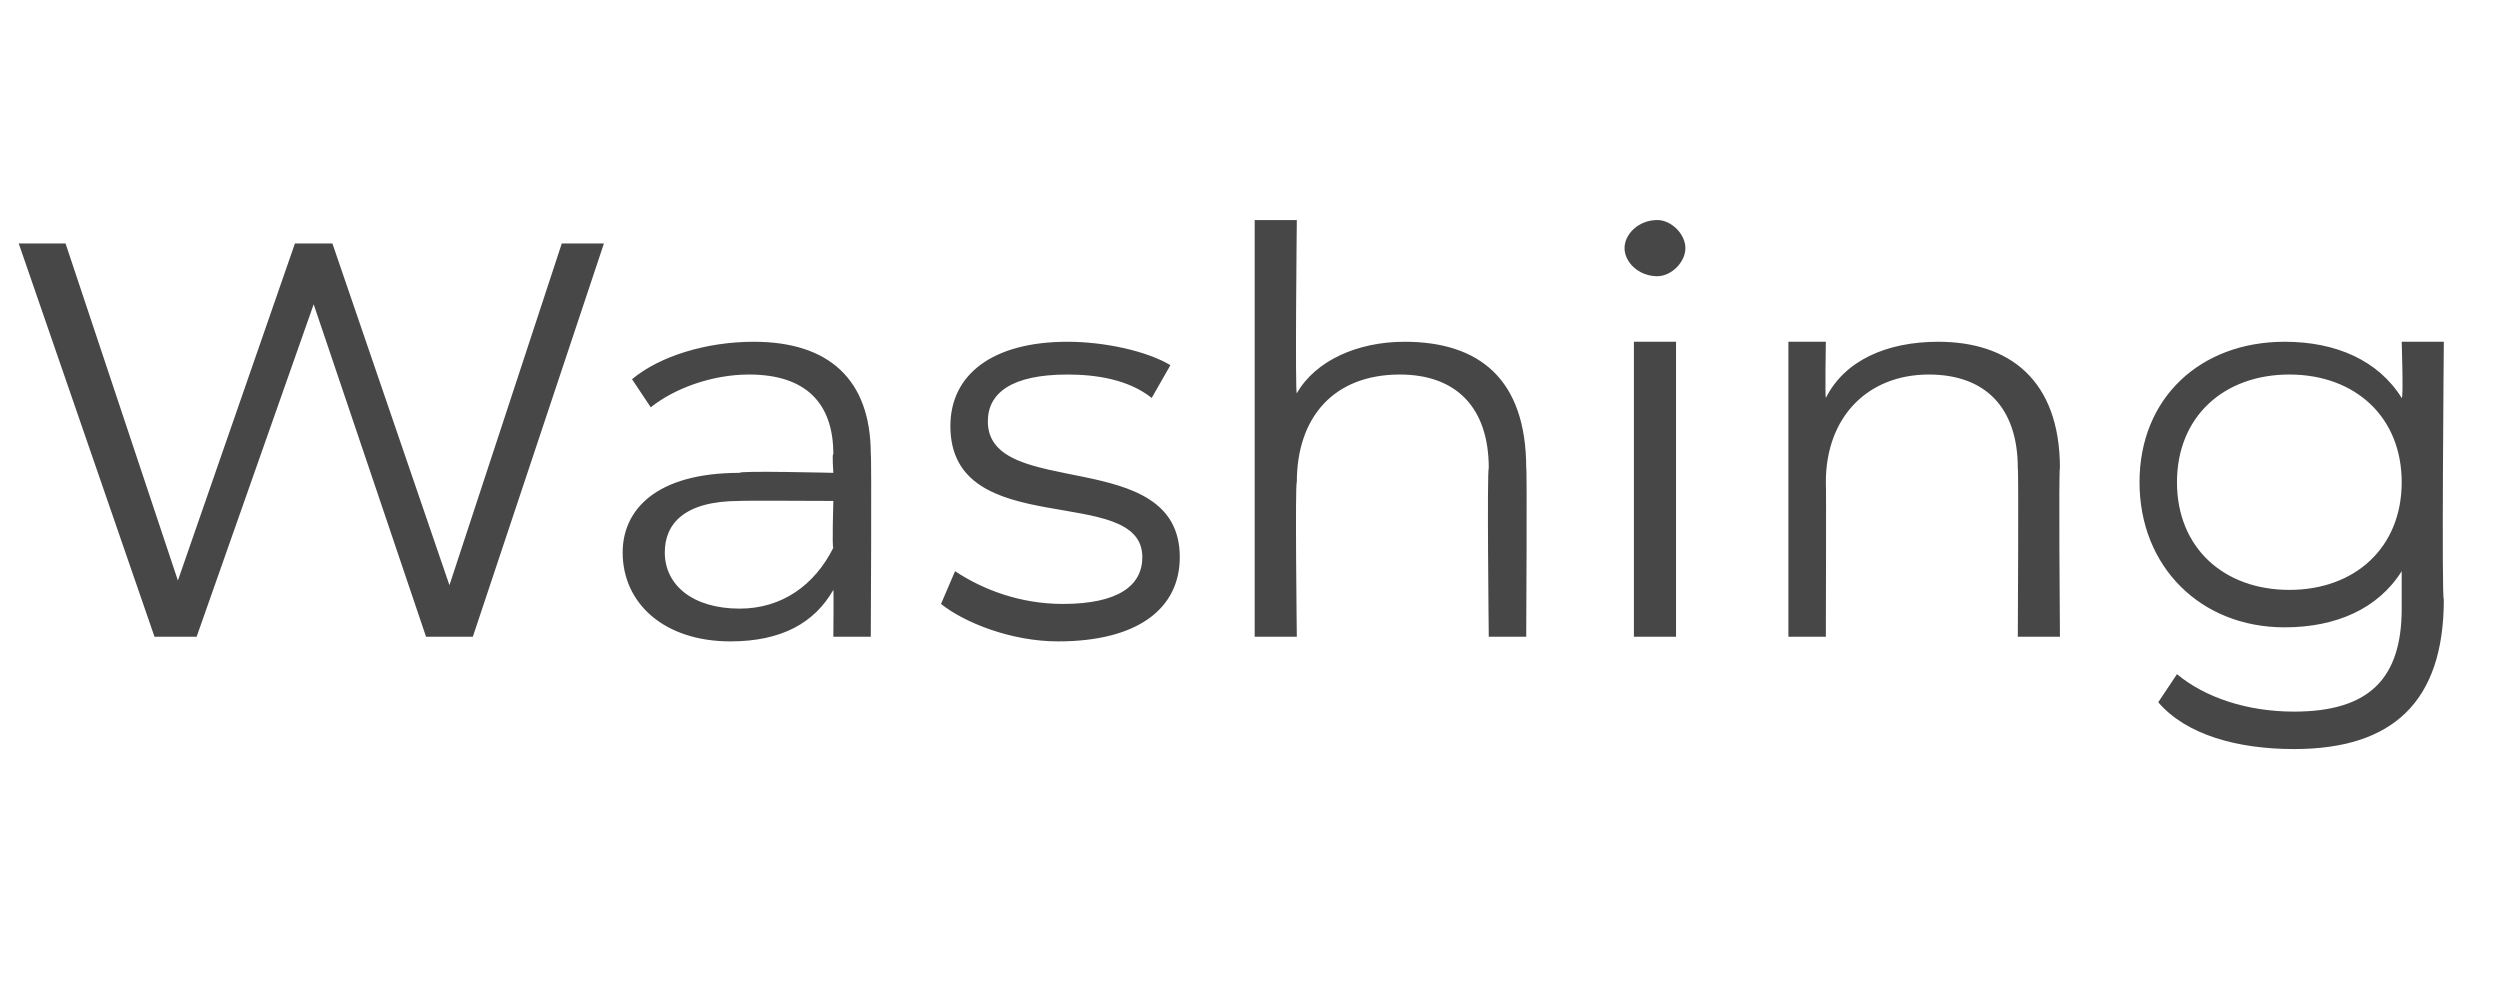 <?xml version="1.0" standalone="no"?><!DOCTYPE svg PUBLIC "-//W3C//DTD SVG 1.1//EN" "http://www.w3.org/Graphics/SVG/1.1/DTD/svg11.dtd"><svg xmlns="http://www.w3.org/2000/svg" version="1.1" width="53.4px" height="21px" viewBox="0 -2 53.4 21" style="top:-2px"><desc>Washing</desc><defs/><g id="Polygon25369"><path d="m12.9 3.2l-2.8 8.4l-1 0l-2.4-7.1l-2.5 7.1l-.9 0l-2.9-8.4l1 0l2.4 7.2l2.5-7.2l.8 0l2.5 7.3l2.4-7.3l.9 0zm5.7 4.5c.02 0 0 3.9 0 3.9l-.8 0c0 0 .01-.97 0-1c-.4.7-1.1 1.1-2.2 1.1c-1.4 0-2.3-.8-2.3-1.9c0-.9.7-1.7 2.5-1.7c-.03-.05 2 0 2 0c0 0-.03-.43 0-.4c0-1.1-.6-1.7-1.8-1.7c-.8 0-1.6.3-2.1.7c0 0-.4-.6-.4-.6c.6-.5 1.6-.8 2.6-.8c1.6 0 2.5.8 2.5 2.4zm-.8 2c-.03.02 0-1 0-1c0 0-2.01-.01-2 0c-1.2 0-1.6.5-1.6 1.1c0 .7.6 1.2 1.6 1.2c.9 0 1.6-.5 2-1.3zm2.3 1.2c0 0 .3-.7.3-.7c.6.4 1.4.7 2.3.7c1.2 0 1.7-.4 1.7-1c0-1.6-4.1-.3-4.1-2.8c0-1.1.9-1.8 2.5-1.8c.8 0 1.7.2 2.2.5c0 0-.4.7-.4.7c-.5-.4-1.2-.5-1.8-.5c-1.2 0-1.7.4-1.7 1c0 1.7 4.1.5 4.1 2.9c0 1.1-.9 1.8-2.6 1.8c-1 0-2-.4-2.5-.8zm12.5-2.9c.02-.04 0 3.6 0 3.6l-.8 0c0 0-.04-3.56 0-3.6c0-1.3-.7-2-1.9-2c-1.4 0-2.2.9-2.2 2.3c-.04 0 0 3.3 0 3.3l-.9 0l0-8.9l.9 0c0 0-.04 3.71 0 3.7c.4-.7 1.3-1.1 2.3-1.1c1.6 0 2.6.8 2.6 2.7zm2.1-4.7c0-.3.3-.6.7-.6c.3 0 .6.3.6.6c0 .3-.3.6-.6.6c-.4 0-.7-.3-.7-.6zm.2 2l.9 0l0 6.3l-.9 0l0-6.3zm9.1 2.7c-.03-.04 0 3.6 0 3.6l-.9 0c0 0 .02-3.56 0-3.6c0-1.3-.7-2-1.9-2c-1.3 0-2.2.9-2.2 2.3c.01 0 0 3.3 0 3.3l-.8 0l0-6.3l.8 0c0 0-.02 1.17 0 1.2c.4-.8 1.3-1.2 2.4-1.2c1.5 0 2.6.8 2.6 2.7zm8.2-2.7c0 0-.05 5.55 0 5.5c0 2.2-1.1 3.2-3.2 3.2c-1.2 0-2.3-.3-2.9-1c0 0 .4-.6.4-.6c.6.5 1.5.8 2.5.8c1.6 0 2.3-.7 2.3-2.2c0 0 0-.8 0-.8c-.5.8-1.4 1.2-2.5 1.2c-1.8 0-3.1-1.3-3.1-3.1c0-1.8 1.3-3 3.1-3c1.1 0 2 .4 2.5 1.2c.04.02 0-1.2 0-1.2l.9 0zm-.9 3c0-1.4-1-2.3-2.4-2.3c-1.4 0-2.4.9-2.4 2.3c0 1.4 1 2.3 2.4 2.3c1.4 0 2.4-.9 2.4-2.3z" stroke="none" fill="#474747"/></g></svg>